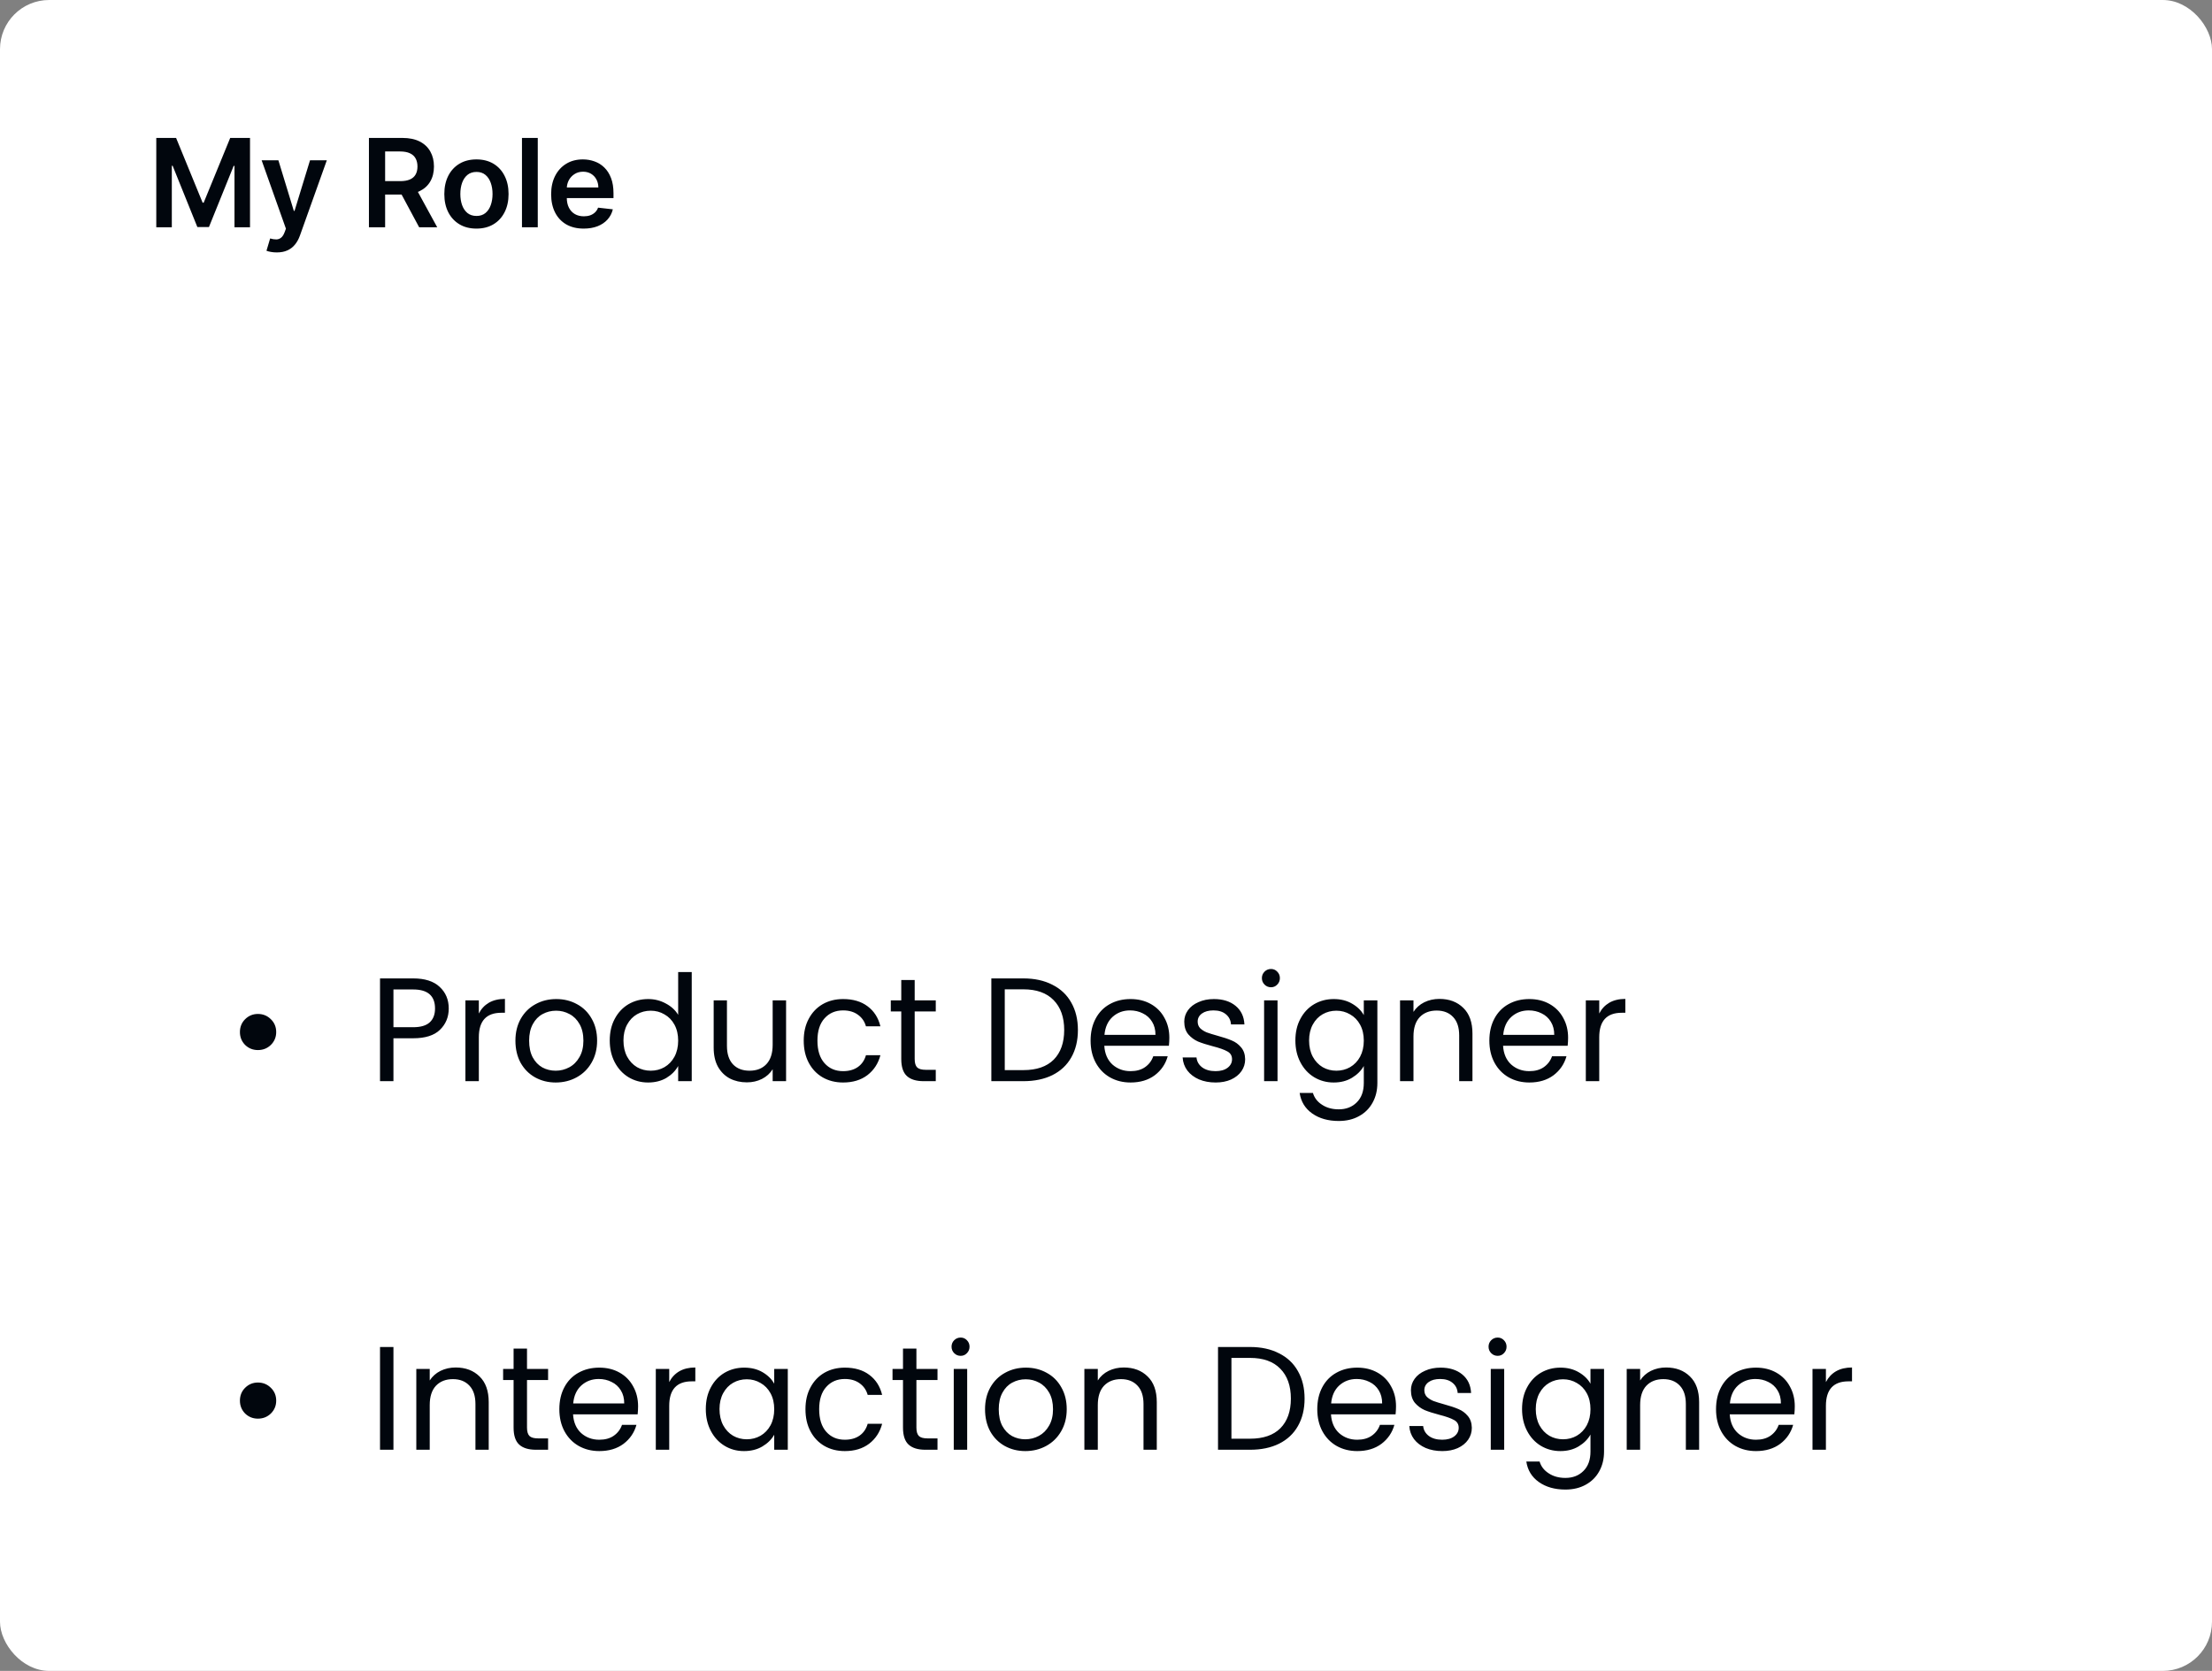 <svg width="360" height="272" viewBox="0 0 360 272" fill="none" xmlns="http://www.w3.org/2000/svg">
<rect x="0" y="0" width="360" height="272" fill="#808080" stroke="none"/>
<rect width="360" height="272" rx="8" fill="white"/>
<path d="M25.435 22.454H28.659L32.977 32.994H33.148L37.466 22.454H40.69V37H38.162V27.007H38.027L34.007 36.957H32.118L28.098 26.986H27.963V37H25.435V22.454ZM45.044 41.091C44.694 41.091 44.369 41.062 44.071 41.006C43.778 40.954 43.543 40.892 43.368 40.821L43.965 38.818C44.339 38.927 44.672 38.979 44.966 38.974C45.26 38.97 45.517 38.877 45.74 38.697C45.967 38.522 46.159 38.229 46.315 37.817L46.535 37.227L42.58 26.091H45.307L47.821 34.33H47.935L50.456 26.091H53.19L48.822 38.321C48.619 38.899 48.349 39.394 48.013 39.805C47.677 40.222 47.265 40.539 46.777 40.757C46.294 40.98 45.716 41.091 45.044 41.091ZM60.044 37V22.454H65.499C66.616 22.454 67.553 22.649 68.311 23.037C69.073 23.425 69.649 23.97 70.037 24.671C70.43 25.366 70.626 26.178 70.626 27.107C70.626 28.039 70.428 28.849 70.03 29.535C69.637 30.217 69.057 30.745 68.29 31.119C67.523 31.489 66.581 31.673 65.463 31.673H61.578V29.486H65.108C65.761 29.486 66.296 29.396 66.713 29.216C67.13 29.031 67.438 28.764 67.636 28.413C67.84 28.058 67.942 27.623 67.942 27.107C67.942 26.59 67.84 26.15 67.636 25.785C67.433 25.416 67.123 25.137 66.706 24.947C66.289 24.753 65.752 24.656 65.094 24.656H62.679V37H60.044ZM67.558 30.409L71.159 37H68.219L64.682 30.409H67.558ZM77.54 37.213C76.475 37.213 75.552 36.979 74.771 36.51C73.989 36.041 73.383 35.385 72.952 34.543C72.526 33.7 72.313 32.715 72.313 31.588C72.313 30.461 72.526 29.474 72.952 28.626C73.383 27.779 73.989 27.121 74.771 26.652C75.552 26.183 76.475 25.949 77.54 25.949C78.606 25.949 79.529 26.183 80.31 26.652C81.092 27.121 81.695 27.779 82.121 28.626C82.552 29.474 82.768 30.461 82.768 31.588C82.768 32.715 82.552 33.7 82.121 34.543C81.695 35.385 81.092 36.041 80.31 36.51C79.529 36.979 78.606 37.213 77.54 37.213ZM77.555 35.153C78.132 35.153 78.615 34.995 79.004 34.678C79.392 34.356 79.681 33.925 79.87 33.385C80.064 32.845 80.161 32.244 80.161 31.581C80.161 30.913 80.064 30.31 79.87 29.77C79.681 29.225 79.392 28.792 79.004 28.47C78.615 28.148 78.132 27.987 77.555 27.987C76.963 27.987 76.47 28.148 76.077 28.47C75.689 28.792 75.398 29.225 75.204 29.77C75.014 30.31 74.92 30.913 74.92 31.581C74.92 32.244 75.014 32.845 75.204 33.385C75.398 33.925 75.689 34.356 76.077 34.678C76.47 34.995 76.963 35.153 77.555 35.153ZM87.521 22.454V37H84.95V22.454H87.521ZM94.994 37.213C93.901 37.213 92.956 36.986 92.16 36.531C91.37 36.072 90.761 35.423 90.335 34.585C89.909 33.742 89.696 32.751 89.696 31.609C89.696 30.487 89.909 29.502 90.335 28.655C90.766 27.803 91.367 27.14 92.139 26.666C92.911 26.188 93.818 25.949 94.859 25.949C95.532 25.949 96.166 26.058 96.763 26.276C97.364 26.489 97.894 26.82 98.354 27.27C98.818 27.72 99.182 28.293 99.447 28.989C99.713 29.68 99.845 30.504 99.845 31.46V32.249H90.903V30.516H97.381C97.376 30.023 97.269 29.585 97.061 29.202C96.853 28.813 96.562 28.508 96.188 28.285C95.818 28.063 95.387 27.952 94.895 27.952C94.369 27.952 93.908 28.079 93.51 28.335C93.112 28.586 92.802 28.918 92.579 29.329C92.362 29.737 92.251 30.184 92.246 30.672V32.185C92.246 32.819 92.362 33.364 92.594 33.818C92.826 34.268 93.15 34.614 93.567 34.855C93.983 35.092 94.471 35.21 95.03 35.21C95.404 35.21 95.742 35.158 96.046 35.054C96.349 34.945 96.611 34.786 96.834 34.578C97.056 34.37 97.224 34.112 97.338 33.804L99.739 34.074C99.587 34.708 99.298 35.262 98.872 35.736C98.451 36.205 97.911 36.569 97.253 36.83C96.595 37.085 95.842 37.213 94.994 37.213Z" fill="#01060D"/>
<path d="M41.975 170.936C41.159 170.936 40.463 170.656 39.887 170.096C39.327 169.52 39.047 168.824 39.047 168.008C39.047 167.176 39.327 166.48 39.887 165.92C40.463 165.344 41.159 165.056 41.975 165.056C42.807 165.056 43.511 165.344 44.087 165.92C44.663 166.48 44.951 167.176 44.951 168.008C44.951 168.824 44.663 169.52 44.087 170.096C43.511 170.656 42.807 170.936 41.975 170.936ZM73.032 164.168C73.032 165.56 72.552 166.72 71.592 167.648C70.648 168.56 69.2 169.016 67.248 169.016H64.032V176H61.848V159.272H67.248C69.136 159.272 70.568 159.728 71.544 160.64C72.536 161.552 73.032 162.728 73.032 164.168ZM67.248 167.216C68.464 167.216 69.36 166.952 69.936 166.424C70.512 165.896 70.8 165.144 70.8 164.168C70.8 162.104 69.616 161.072 67.248 161.072H64.032V167.216H67.248ZM77.93 164.984C78.314 164.232 78.858 163.648 79.562 163.232C80.282 162.816 81.154 162.608 82.178 162.608V164.864H81.602C79.154 164.864 77.93 166.192 77.93 168.848V176H75.746V162.848H77.93V164.984ZM90.436 176.216C89.204 176.216 88.084 175.936 87.076 175.376C86.084 174.816 85.3 174.024 84.724 173C84.164 171.96 83.884 170.76 83.884 169.4C83.884 168.056 84.172 166.872 84.748 165.848C85.34 164.808 86.14 164.016 87.148 163.472C88.156 162.912 89.284 162.632 90.532 162.632C91.78 162.632 92.908 162.912 93.916 163.472C94.924 164.016 95.716 164.8 96.292 165.824C96.884 166.848 97.18 168.04 97.18 169.4C97.18 170.76 96.876 171.96 96.268 173C95.676 174.024 94.868 174.816 93.844 175.376C92.82 175.936 91.684 176.216 90.436 176.216ZM90.436 174.296C91.22 174.296 91.956 174.112 92.644 173.744C93.332 173.376 93.884 172.824 94.3 172.088C94.732 171.352 94.948 170.456 94.948 169.4C94.948 168.344 94.74 167.448 94.324 166.712C93.908 165.976 93.364 165.432 92.692 165.08C92.02 164.712 91.292 164.528 90.508 164.528C89.708 164.528 88.972 164.712 88.3 165.08C87.644 165.432 87.116 165.976 86.716 166.712C86.316 167.448 86.116 168.344 86.116 169.4C86.116 170.472 86.308 171.376 86.692 172.112C87.092 172.848 87.62 173.4 88.276 173.768C88.932 174.12 89.652 174.296 90.436 174.296ZM99.235 169.376C99.235 168.032 99.507 166.856 100.051 165.848C100.595 164.824 101.339 164.032 102.283 163.472C103.243 162.912 104.315 162.632 105.499 162.632C106.523 162.632 107.475 162.872 108.355 163.352C109.235 163.816 109.907 164.432 110.371 165.2V158.24H112.579V176H110.371V173.528C109.939 174.312 109.299 174.96 108.451 175.472C107.603 175.968 106.611 176.216 105.475 176.216C104.307 176.216 103.243 175.928 102.283 175.352C101.339 174.776 100.595 173.968 100.051 172.928C99.507 171.888 99.235 170.704 99.235 169.376ZM110.371 169.4C110.371 168.408 110.171 167.544 109.771 166.808C109.371 166.072 108.827 165.512 108.139 165.128C107.467 164.728 106.723 164.528 105.907 164.528C105.091 164.528 104.347 164.72 103.675 165.104C103.003 165.488 102.467 166.048 102.067 166.784C101.667 167.52 101.467 168.384 101.467 169.376C101.467 170.384 101.667 171.264 102.067 172.016C102.467 172.752 103.003 173.32 103.675 173.72C104.347 174.104 105.091 174.296 105.907 174.296C106.723 174.296 107.467 174.104 108.139 173.72C108.827 173.32 109.371 172.752 109.771 172.016C110.171 171.264 110.371 170.392 110.371 169.4ZM127.934 162.848V176H125.75V174.056C125.334 174.728 124.75 175.256 123.998 175.64C123.262 176.008 122.446 176.192 121.55 176.192C120.526 176.192 119.606 175.984 118.79 175.568C117.974 175.136 117.326 174.496 116.846 173.648C116.382 172.8 116.15 171.768 116.15 170.552V162.848H118.31V170.264C118.31 171.56 118.638 172.56 119.294 173.264C119.95 173.952 120.846 174.296 121.982 174.296C123.15 174.296 124.07 173.936 124.742 173.216C125.414 172.496 125.75 171.448 125.75 170.072V162.848H127.934ZM130.805 169.4C130.805 168.04 131.077 166.856 131.621 165.848C132.165 164.824 132.917 164.032 133.877 163.472C134.853 162.912 135.965 162.632 137.213 162.632C138.829 162.632 140.157 163.024 141.197 163.808C142.253 164.592 142.949 165.68 143.285 167.072H140.933C140.709 166.272 140.269 165.64 139.613 165.176C138.973 164.712 138.173 164.48 137.213 164.48C135.965 164.48 134.957 164.912 134.189 165.776C133.421 166.624 133.037 167.832 133.037 169.4C133.037 170.984 133.421 172.208 134.189 173.072C134.957 173.936 135.965 174.368 137.213 174.368C138.173 174.368 138.973 174.144 139.613 173.696C140.253 173.248 140.693 172.608 140.933 171.776H143.285C142.933 173.12 142.229 174.2 141.173 175.016C140.117 175.816 138.797 176.216 137.213 176.216C135.965 176.216 134.853 175.936 133.877 175.376C132.917 174.816 132.165 174.024 131.621 173C131.077 171.976 130.805 170.776 130.805 169.4ZM148.864 164.648V172.4C148.864 173.04 149 173.496 149.272 173.768C149.544 174.024 150.016 174.152 150.688 174.152H152.296V176H150.328C149.112 176 148.2 175.72 147.592 175.16C146.984 174.6 146.68 173.68 146.68 172.4V164.648H144.976V162.848H146.68V159.536H148.864V162.848H152.296V164.648H148.864ZM166.548 159.272C168.372 159.272 169.948 159.616 171.276 160.304C172.62 160.976 173.644 161.944 174.348 163.208C175.068 164.472 175.428 165.96 175.428 167.672C175.428 169.384 175.068 170.872 174.348 172.136C173.644 173.384 172.62 174.344 171.276 175.016C169.948 175.672 168.372 176 166.548 176H161.34V159.272H166.548ZM166.548 174.2C168.708 174.2 170.356 173.632 171.492 172.496C172.628 171.344 173.196 169.736 173.196 167.672C173.196 165.592 172.62 163.968 171.468 162.8C170.332 161.632 168.692 161.048 166.548 161.048H163.524V174.2H166.548ZM190.309 168.92C190.309 169.336 190.285 169.776 190.237 170.24H179.725C179.805 171.536 180.245 172.552 181.045 173.288C181.861 174.008 182.845 174.368 183.997 174.368C184.941 174.368 185.725 174.152 186.349 173.72C186.989 173.272 187.437 172.68 187.693 171.944H190.045C189.693 173.208 188.989 174.24 187.933 175.04C186.877 175.824 185.565 176.216 183.997 176.216C182.749 176.216 181.629 175.936 180.637 175.376C179.661 174.816 178.893 174.024 178.333 173C177.773 171.96 177.493 170.76 177.493 169.4C177.493 168.04 177.765 166.848 178.309 165.824C178.853 164.8 179.613 164.016 180.589 163.472C181.581 162.912 182.717 162.632 183.997 162.632C185.245 162.632 186.349 162.904 187.309 163.448C188.269 163.992 189.005 164.744 189.517 165.704C190.045 166.648 190.309 167.72 190.309 168.92ZM188.053 168.464C188.053 167.632 187.869 166.92 187.501 166.328C187.133 165.72 186.629 165.264 185.989 164.96C185.365 164.64 184.669 164.48 183.901 164.48C182.797 164.48 181.853 164.832 181.069 165.536C180.301 166.24 179.861 167.216 179.749 168.464H188.053ZM197.848 176.216C196.84 176.216 195.936 176.048 195.136 175.712C194.336 175.36 193.704 174.88 193.24 174.272C192.776 173.648 192.52 172.936 192.472 172.136H194.728C194.792 172.792 195.096 173.328 195.64 173.744C196.2 174.16 196.928 174.368 197.824 174.368C198.656 174.368 199.312 174.184 199.792 173.816C200.272 173.448 200.512 172.984 200.512 172.424C200.512 171.848 200.256 171.424 199.744 171.152C199.232 170.864 198.44 170.584 197.368 170.312C196.392 170.056 195.592 169.8 194.968 169.544C194.36 169.272 193.832 168.88 193.384 168.368C192.952 167.84 192.736 167.152 192.736 166.304C192.736 165.632 192.936 165.016 193.336 164.456C193.736 163.896 194.304 163.456 195.04 163.136C195.776 162.8 196.616 162.632 197.56 162.632C199.016 162.632 200.192 163 201.088 163.736C201.984 164.472 202.464 165.48 202.528 166.76H200.344C200.296 166.072 200.016 165.52 199.504 165.104C199.008 164.688 198.336 164.48 197.488 164.48C196.704 164.48 196.08 164.648 195.616 164.984C195.152 165.32 194.92 165.76 194.92 166.304C194.92 166.736 195.056 167.096 195.328 167.384C195.616 167.656 195.968 167.88 196.384 168.056C196.816 168.216 197.408 168.4 198.16 168.608C199.104 168.864 199.872 169.12 200.464 169.376C201.056 169.616 201.56 169.984 201.976 170.48C202.408 170.976 202.632 171.624 202.648 172.424C202.648 173.144 202.448 173.792 202.048 174.368C201.648 174.944 201.08 175.4 200.344 175.736C199.624 176.056 198.792 176.216 197.848 176.216ZM206.859 160.712C206.443 160.712 206.091 160.568 205.803 160.28C205.515 159.992 205.371 159.64 205.371 159.224C205.371 158.808 205.515 158.456 205.803 158.168C206.091 157.88 206.443 157.736 206.859 157.736C207.259 157.736 207.595 157.88 207.867 158.168C208.155 158.456 208.299 158.808 208.299 159.224C208.299 159.64 208.155 159.992 207.867 160.28C207.595 160.568 207.259 160.712 206.859 160.712ZM207.915 162.848V176H205.731V162.848H207.915ZM217.061 162.632C218.197 162.632 219.189 162.88 220.037 163.376C220.901 163.872 221.541 164.496 221.957 165.248V162.848H224.165V176.288C224.165 177.488 223.909 178.552 223.397 179.48C222.885 180.424 222.149 181.16 221.189 181.688C220.245 182.216 219.141 182.48 217.877 182.48C216.149 182.48 214.709 182.072 213.557 181.256C212.405 180.44 211.725 179.328 211.517 177.92H213.677C213.917 178.72 214.413 179.36 215.165 179.84C215.917 180.336 216.821 180.584 217.877 180.584C219.077 180.584 220.053 180.208 220.805 179.456C221.573 178.704 221.957 177.648 221.957 176.288V173.528C221.525 174.296 220.885 174.936 220.037 175.448C219.189 175.96 218.197 176.216 217.061 176.216C215.893 176.216 214.829 175.928 213.869 175.352C212.925 174.776 212.181 173.968 211.637 172.928C211.093 171.888 210.821 170.704 210.821 169.376C210.821 168.032 211.093 166.856 211.637 165.848C212.181 164.824 212.925 164.032 213.869 163.472C214.829 162.912 215.893 162.632 217.061 162.632ZM221.957 169.4C221.957 168.408 221.757 167.544 221.357 166.808C220.957 166.072 220.413 165.512 219.725 165.128C219.053 164.728 218.309 164.528 217.493 164.528C216.677 164.528 215.933 164.72 215.261 165.104C214.589 165.488 214.053 166.048 213.653 166.784C213.253 167.52 213.053 168.384 213.053 169.376C213.053 170.384 213.253 171.264 213.653 172.016C214.053 172.752 214.589 173.32 215.261 173.72C215.933 174.104 216.677 174.296 217.493 174.296C218.309 174.296 219.053 174.104 219.725 173.72C220.413 173.32 220.957 172.752 221.357 172.016C221.757 171.264 221.957 170.392 221.957 169.4ZM234.264 162.608C235.864 162.608 237.16 163.096 238.152 164.072C239.144 165.032 239.64 166.424 239.64 168.248V176H237.48V168.56C237.48 167.248 237.152 166.248 236.496 165.56C235.84 164.856 234.944 164.504 233.808 164.504C232.656 164.504 231.736 164.864 231.048 165.584C230.376 166.304 230.04 167.352 230.04 168.728V176H227.856V162.848H230.04V164.72C230.472 164.048 231.056 163.528 231.792 163.16C232.544 162.792 233.368 162.608 234.264 162.608ZM255.207 168.92C255.207 169.336 255.183 169.776 255.135 170.24H244.623C244.703 171.536 245.143 172.552 245.943 173.288C246.759 174.008 247.743 174.368 248.895 174.368C249.839 174.368 250.623 174.152 251.247 173.72C251.887 173.272 252.335 172.68 252.591 171.944H254.943C254.591 173.208 253.887 174.24 252.831 175.04C251.775 175.824 250.463 176.216 248.895 176.216C247.647 176.216 246.527 175.936 245.535 175.376C244.559 174.816 243.791 174.024 243.231 173C242.671 171.96 242.391 170.76 242.391 169.4C242.391 168.04 242.663 166.848 243.207 165.824C243.751 164.8 244.511 164.016 245.487 163.472C246.479 162.912 247.615 162.632 248.895 162.632C250.143 162.632 251.247 162.904 252.207 163.448C253.167 163.992 253.903 164.744 254.415 165.704C254.943 166.648 255.207 167.72 255.207 168.92ZM252.951 168.464C252.951 167.632 252.767 166.92 252.399 166.328C252.031 165.72 251.527 165.264 250.887 164.96C250.263 164.64 249.567 164.48 248.799 164.48C247.695 164.48 246.751 164.832 245.967 165.536C245.199 166.24 244.759 167.216 244.647 168.464H252.951ZM260.274 164.984C260.658 164.232 261.202 163.648 261.906 163.232C262.626 162.816 263.498 162.608 264.522 162.608V164.864H263.946C261.498 164.864 260.274 166.192 260.274 168.848V176H258.09V162.848H260.274V164.984ZM41.975 230.936C41.159 230.936 40.463 230.656 39.887 230.096C39.327 229.52 39.047 228.824 39.047 228.008C39.047 227.176 39.327 226.48 39.887 225.92C40.463 225.344 41.159 225.056 41.975 225.056C42.807 225.056 43.511 225.344 44.087 225.92C44.663 226.48 44.951 227.176 44.951 228.008C44.951 228.824 44.663 229.52 44.087 230.096C43.511 230.656 42.807 230.936 41.975 230.936ZM64.032 219.272V236H61.848V219.272H64.032ZM74.162 222.608C75.762 222.608 77.058 223.096 78.05 224.072C79.042 225.032 79.538 226.424 79.538 228.248V236H77.378V228.56C77.378 227.248 77.05 226.248 76.394 225.56C75.738 224.856 74.842 224.504 73.706 224.504C72.554 224.504 71.634 224.864 70.946 225.584C70.274 226.304 69.938 227.352 69.938 228.728V236H67.754V222.848H69.938V224.72C70.37 224.048 70.954 223.528 71.69 223.16C72.442 222.792 73.266 222.608 74.162 222.608ZM85.77 224.648V232.4C85.77 233.04 85.906 233.496 86.178 233.768C86.45 234.024 86.922 234.152 87.594 234.152H89.202V236H87.234C86.018 236 85.106 235.72 84.498 235.16C83.89 234.6 83.586 233.68 83.586 232.4V224.648H81.882V222.848H83.586V219.536H85.77V222.848H89.202V224.648H85.77ZM103.848 228.92C103.848 229.336 103.824 229.776 103.776 230.24H93.264C93.344 231.536 93.784 232.552 94.584 233.288C95.4 234.008 96.384 234.368 97.536 234.368C98.48 234.368 99.264 234.152 99.888 233.72C100.528 233.272 100.976 232.68 101.232 231.944H103.584C103.232 233.208 102.528 234.24 101.472 235.04C100.416 235.824 99.104 236.216 97.536 236.216C96.288 236.216 95.168 235.936 94.176 235.376C93.2 234.816 92.432 234.024 91.872 233C91.312 231.96 91.032 230.76 91.032 229.4C91.032 228.04 91.304 226.848 91.848 225.824C92.392 224.8 93.152 224.016 94.128 223.472C95.12 222.912 96.256 222.632 97.536 222.632C98.784 222.632 99.888 222.904 100.848 223.448C101.808 223.992 102.544 224.744 103.056 225.704C103.584 226.648 103.848 227.72 103.848 228.92ZM101.592 228.464C101.592 227.632 101.408 226.92 101.04 226.328C100.672 225.72 100.168 225.264 99.528 224.96C98.904 224.64 98.208 224.48 97.44 224.48C96.336 224.48 95.392 224.832 94.608 225.536C93.84 226.24 93.4 227.216 93.288 228.464H101.592ZM108.915 224.984C109.299 224.232 109.843 223.648 110.547 223.232C111.267 222.816 112.139 222.608 113.163 222.608V224.864H112.587C110.139 224.864 108.915 226.192 108.915 228.848V236H106.731V222.848H108.915V224.984ZM114.868 229.376C114.868 228.032 115.14 226.856 115.684 225.848C116.228 224.824 116.972 224.032 117.916 223.472C118.876 222.912 119.94 222.632 121.108 222.632C122.26 222.632 123.26 222.88 124.108 223.376C124.956 223.872 125.588 224.496 126.004 225.248V222.848H128.212V236H126.004V233.552C125.572 234.32 124.924 234.96 124.06 235.472C123.212 235.968 122.22 236.216 121.084 236.216C119.916 236.216 118.86 235.928 117.916 235.352C116.972 234.776 116.228 233.968 115.684 232.928C115.14 231.888 114.868 230.704 114.868 229.376ZM126.004 229.4C126.004 228.408 125.804 227.544 125.404 226.808C125.004 226.072 124.46 225.512 123.772 225.128C123.1 224.728 122.356 224.528 121.54 224.528C120.724 224.528 119.98 224.72 119.308 225.104C118.636 225.488 118.1 226.048 117.7 226.784C117.3 227.52 117.1 228.384 117.1 229.376C117.1 230.384 117.3 231.264 117.7 232.016C118.1 232.752 118.636 233.32 119.308 233.72C119.98 234.104 120.724 234.296 121.54 234.296C122.356 234.296 123.1 234.104 123.772 233.72C124.46 233.32 125.004 232.752 125.404 232.016C125.804 231.264 126.004 230.392 126.004 229.4ZM131.087 229.4C131.087 228.04 131.359 226.856 131.903 225.848C132.447 224.824 133.199 224.032 134.159 223.472C135.135 222.912 136.247 222.632 137.495 222.632C139.111 222.632 140.439 223.024 141.479 223.808C142.535 224.592 143.231 225.68 143.567 227.072H141.215C140.991 226.272 140.551 225.64 139.895 225.176C139.255 224.712 138.455 224.48 137.495 224.48C136.247 224.48 135.239 224.912 134.471 225.776C133.703 226.624 133.319 227.832 133.319 229.4C133.319 230.984 133.703 232.208 134.471 233.072C135.239 233.936 136.247 234.368 137.495 234.368C138.455 234.368 139.255 234.144 139.895 233.696C140.535 233.248 140.975 232.608 141.215 231.776H143.567C143.215 233.12 142.511 234.2 141.455 235.016C140.399 235.816 139.079 236.216 137.495 236.216C136.247 236.216 135.135 235.936 134.159 235.376C133.199 234.816 132.447 234.024 131.903 233C131.359 231.976 131.087 230.776 131.087 229.4ZM149.145 224.648V232.4C149.145 233.04 149.281 233.496 149.553 233.768C149.825 234.024 150.297 234.152 150.969 234.152H152.577V236H150.609C149.393 236 148.481 235.72 147.873 235.16C147.265 234.6 146.961 233.68 146.961 232.4V224.648H145.257V222.848H146.961V219.536H149.145V222.848H152.577V224.648H149.145ZM156.351 220.712C155.935 220.712 155.583 220.568 155.295 220.28C155.007 219.992 154.863 219.64 154.863 219.224C154.863 218.808 155.007 218.456 155.295 218.168C155.583 217.88 155.935 217.736 156.351 217.736C156.751 217.736 157.087 217.88 157.359 218.168C157.647 218.456 157.791 218.808 157.791 219.224C157.791 219.64 157.647 219.992 157.359 220.28C157.087 220.568 156.751 220.712 156.351 220.712ZM157.407 222.848V236H155.223V222.848H157.407ZM166.865 236.216C165.633 236.216 164.513 235.936 163.505 235.376C162.513 234.816 161.729 234.024 161.153 233C160.593 231.96 160.313 230.76 160.313 229.4C160.313 228.056 160.601 226.872 161.177 225.848C161.769 224.808 162.569 224.016 163.577 223.472C164.585 222.912 165.713 222.632 166.961 222.632C168.209 222.632 169.337 222.912 170.345 223.472C171.353 224.016 172.145 224.8 172.721 225.824C173.313 226.848 173.609 228.04 173.609 229.4C173.609 230.76 173.305 231.96 172.697 233C172.105 234.024 171.297 234.816 170.273 235.376C169.249 235.936 168.113 236.216 166.865 236.216ZM166.865 234.296C167.649 234.296 168.385 234.112 169.073 233.744C169.761 233.376 170.313 232.824 170.729 232.088C171.161 231.352 171.377 230.456 171.377 229.4C171.377 228.344 171.169 227.448 170.753 226.712C170.337 225.976 169.793 225.432 169.121 225.08C168.449 224.712 167.721 224.528 166.937 224.528C166.137 224.528 165.401 224.712 164.729 225.08C164.073 225.432 163.545 225.976 163.145 226.712C162.745 227.448 162.545 228.344 162.545 229.4C162.545 230.472 162.737 231.376 163.121 232.112C163.521 232.848 164.049 233.4 164.705 233.768C165.361 234.12 166.081 234.296 166.865 234.296ZM182.889 222.608C184.489 222.608 185.785 223.096 186.777 224.072C187.769 225.032 188.265 226.424 188.265 228.248V236H186.105V228.56C186.105 227.248 185.777 226.248 185.121 225.56C184.465 224.856 183.569 224.504 182.433 224.504C181.281 224.504 180.361 224.864 179.673 225.584C179.001 226.304 178.665 227.352 178.665 228.728V236H176.481V222.848H178.665V224.72C179.097 224.048 179.681 223.528 180.417 223.16C181.169 222.792 181.993 222.608 182.889 222.608ZM203.439 219.272C205.263 219.272 206.839 219.616 208.167 220.304C209.511 220.976 210.535 221.944 211.239 223.208C211.959 224.472 212.319 225.96 212.319 227.672C212.319 229.384 211.959 230.872 211.239 232.136C210.535 233.384 209.511 234.344 208.167 235.016C206.839 235.672 205.263 236 203.439 236H198.231V219.272H203.439ZM203.439 234.2C205.599 234.2 207.247 233.632 208.383 232.496C209.519 231.344 210.087 229.736 210.087 227.672C210.087 225.592 209.511 223.968 208.359 222.8C207.223 221.632 205.583 221.048 203.439 221.048H200.415V234.2H203.439ZM227.2 228.92C227.2 229.336 227.176 229.776 227.128 230.24H216.616C216.696 231.536 217.136 232.552 217.936 233.288C218.752 234.008 219.736 234.368 220.888 234.368C221.832 234.368 222.616 234.152 223.24 233.72C223.88 233.272 224.328 232.68 224.584 231.944H226.936C226.584 233.208 225.88 234.24 224.824 235.04C223.768 235.824 222.456 236.216 220.888 236.216C219.64 236.216 218.52 235.936 217.528 235.376C216.552 234.816 215.784 234.024 215.224 233C214.664 231.96 214.384 230.76 214.384 229.4C214.384 228.04 214.656 226.848 215.2 225.824C215.744 224.8 216.504 224.016 217.48 223.472C218.472 222.912 219.608 222.632 220.888 222.632C222.136 222.632 223.24 222.904 224.2 223.448C225.16 223.992 225.896 224.744 226.408 225.704C226.936 226.648 227.2 227.72 227.2 228.92ZM224.944 228.464C224.944 227.632 224.76 226.92 224.392 226.328C224.024 225.72 223.52 225.264 222.88 224.96C222.256 224.64 221.56 224.48 220.792 224.48C219.688 224.48 218.744 224.832 217.96 225.536C217.192 226.24 216.752 227.216 216.64 228.464H224.944ZM234.738 236.216C233.73 236.216 232.826 236.048 232.026 235.712C231.226 235.36 230.594 234.88 230.13 234.272C229.666 233.648 229.41 232.936 229.362 232.136H231.618C231.682 232.792 231.986 233.328 232.53 233.744C233.09 234.16 233.818 234.368 234.714 234.368C235.546 234.368 236.202 234.184 236.682 233.816C237.162 233.448 237.402 232.984 237.402 232.424C237.402 231.848 237.146 231.424 236.634 231.152C236.122 230.864 235.33 230.584 234.258 230.312C233.282 230.056 232.482 229.8 231.858 229.544C231.25 229.272 230.722 228.88 230.274 228.368C229.842 227.84 229.626 227.152 229.626 226.304C229.626 225.632 229.826 225.016 230.226 224.456C230.626 223.896 231.194 223.456 231.93 223.136C232.666 222.8 233.506 222.632 234.45 222.632C235.906 222.632 237.082 223 237.978 223.736C238.874 224.472 239.354 225.48 239.418 226.76H237.234C237.186 226.072 236.906 225.52 236.394 225.104C235.898 224.688 235.226 224.48 234.378 224.48C233.594 224.48 232.97 224.648 232.506 224.984C232.042 225.32 231.81 225.76 231.81 226.304C231.81 226.736 231.946 227.096 232.218 227.384C232.506 227.656 232.858 227.88 233.274 228.056C233.706 228.216 234.298 228.4 235.05 228.608C235.994 228.864 236.762 229.12 237.354 229.376C237.946 229.616 238.45 229.984 238.866 230.48C239.298 230.976 239.522 231.624 239.538 232.424C239.538 233.144 239.338 233.792 238.938 234.368C238.538 234.944 237.97 235.4 237.234 235.736C236.514 236.056 235.682 236.216 234.738 236.216ZM243.749 220.712C243.333 220.712 242.981 220.568 242.693 220.28C242.405 219.992 242.261 219.64 242.261 219.224C242.261 218.808 242.405 218.456 242.693 218.168C242.981 217.88 243.333 217.736 243.749 217.736C244.149 217.736 244.485 217.88 244.757 218.168C245.045 218.456 245.189 218.808 245.189 219.224C245.189 219.64 245.045 219.992 244.757 220.28C244.485 220.568 244.149 220.712 243.749 220.712ZM244.805 222.848V236H242.621V222.848H244.805ZM253.952 222.632C255.088 222.632 256.08 222.88 256.928 223.376C257.792 223.872 258.432 224.496 258.848 225.248V222.848H261.056V236.288C261.056 237.488 260.8 238.552 260.288 239.48C259.776 240.424 259.04 241.16 258.08 241.688C257.136 242.216 256.032 242.48 254.768 242.48C253.04 242.48 251.6 242.072 250.448 241.256C249.296 240.44 248.616 239.328 248.408 237.92H250.568C250.808 238.72 251.304 239.36 252.056 239.84C252.808 240.336 253.712 240.584 254.768 240.584C255.968 240.584 256.944 240.208 257.696 239.456C258.464 238.704 258.848 237.648 258.848 236.288V233.528C258.416 234.296 257.776 234.936 256.928 235.448C256.08 235.96 255.088 236.216 253.952 236.216C252.784 236.216 251.72 235.928 250.76 235.352C249.816 234.776 249.072 233.968 248.528 232.928C247.984 231.888 247.712 230.704 247.712 229.376C247.712 228.032 247.984 226.856 248.528 225.848C249.072 224.824 249.816 224.032 250.76 223.472C251.72 222.912 252.784 222.632 253.952 222.632ZM258.848 229.4C258.848 228.408 258.648 227.544 258.248 226.808C257.848 226.072 257.304 225.512 256.616 225.128C255.944 224.728 255.2 224.528 254.384 224.528C253.568 224.528 252.824 224.72 252.152 225.104C251.48 225.488 250.944 226.048 250.544 226.784C250.144 227.52 249.944 228.384 249.944 229.376C249.944 230.384 250.144 231.264 250.544 232.016C250.944 232.752 251.48 233.32 252.152 233.72C252.824 234.104 253.568 234.296 254.384 234.296C255.2 234.296 255.944 234.104 256.616 233.72C257.304 233.32 257.848 232.752 258.248 232.016C258.648 231.264 258.848 230.392 258.848 229.4ZM271.154 222.608C272.754 222.608 274.05 223.096 275.042 224.072C276.034 225.032 276.53 226.424 276.53 228.248V236H274.37V228.56C274.37 227.248 274.042 226.248 273.386 225.56C272.73 224.856 271.834 224.504 270.698 224.504C269.546 224.504 268.626 224.864 267.938 225.584C267.266 226.304 266.93 227.352 266.93 228.728V236H264.746V222.848H266.93V224.72C267.362 224.048 267.946 223.528 268.682 223.16C269.434 222.792 270.258 222.608 271.154 222.608ZM292.098 228.92C292.098 229.336 292.074 229.776 292.026 230.24H281.514C281.594 231.536 282.034 232.552 282.834 233.288C283.65 234.008 284.634 234.368 285.786 234.368C286.73 234.368 287.514 234.152 288.138 233.72C288.778 233.272 289.226 232.68 289.482 231.944H291.834C291.482 233.208 290.778 234.24 289.722 235.04C288.666 235.824 287.354 236.216 285.786 236.216C284.538 236.216 283.418 235.936 282.426 235.376C281.45 234.816 280.682 234.024 280.122 233C279.562 231.96 279.282 230.76 279.282 229.4C279.282 228.04 279.554 226.848 280.098 225.824C280.642 224.8 281.402 224.016 282.378 223.472C283.37 222.912 284.506 222.632 285.786 222.632C287.034 222.632 288.138 222.904 289.098 223.448C290.058 223.992 290.794 224.744 291.306 225.704C291.834 226.648 292.098 227.72 292.098 228.92ZM289.842 228.464C289.842 227.632 289.658 226.92 289.29 226.328C288.922 225.72 288.418 225.264 287.778 224.96C287.154 224.64 286.458 224.48 285.69 224.48C284.586 224.48 283.642 224.832 282.858 225.536C282.09 226.24 281.65 227.216 281.538 228.464H289.842ZM297.165 224.984C297.549 224.232 298.093 223.648 298.797 223.232C299.517 222.816 300.389 222.608 301.413 222.608V224.864H300.837C298.389 224.864 297.165 226.192 297.165 228.848V236H294.981V222.848H297.165V224.984Z" fill="#01060D"/>
</svg>
